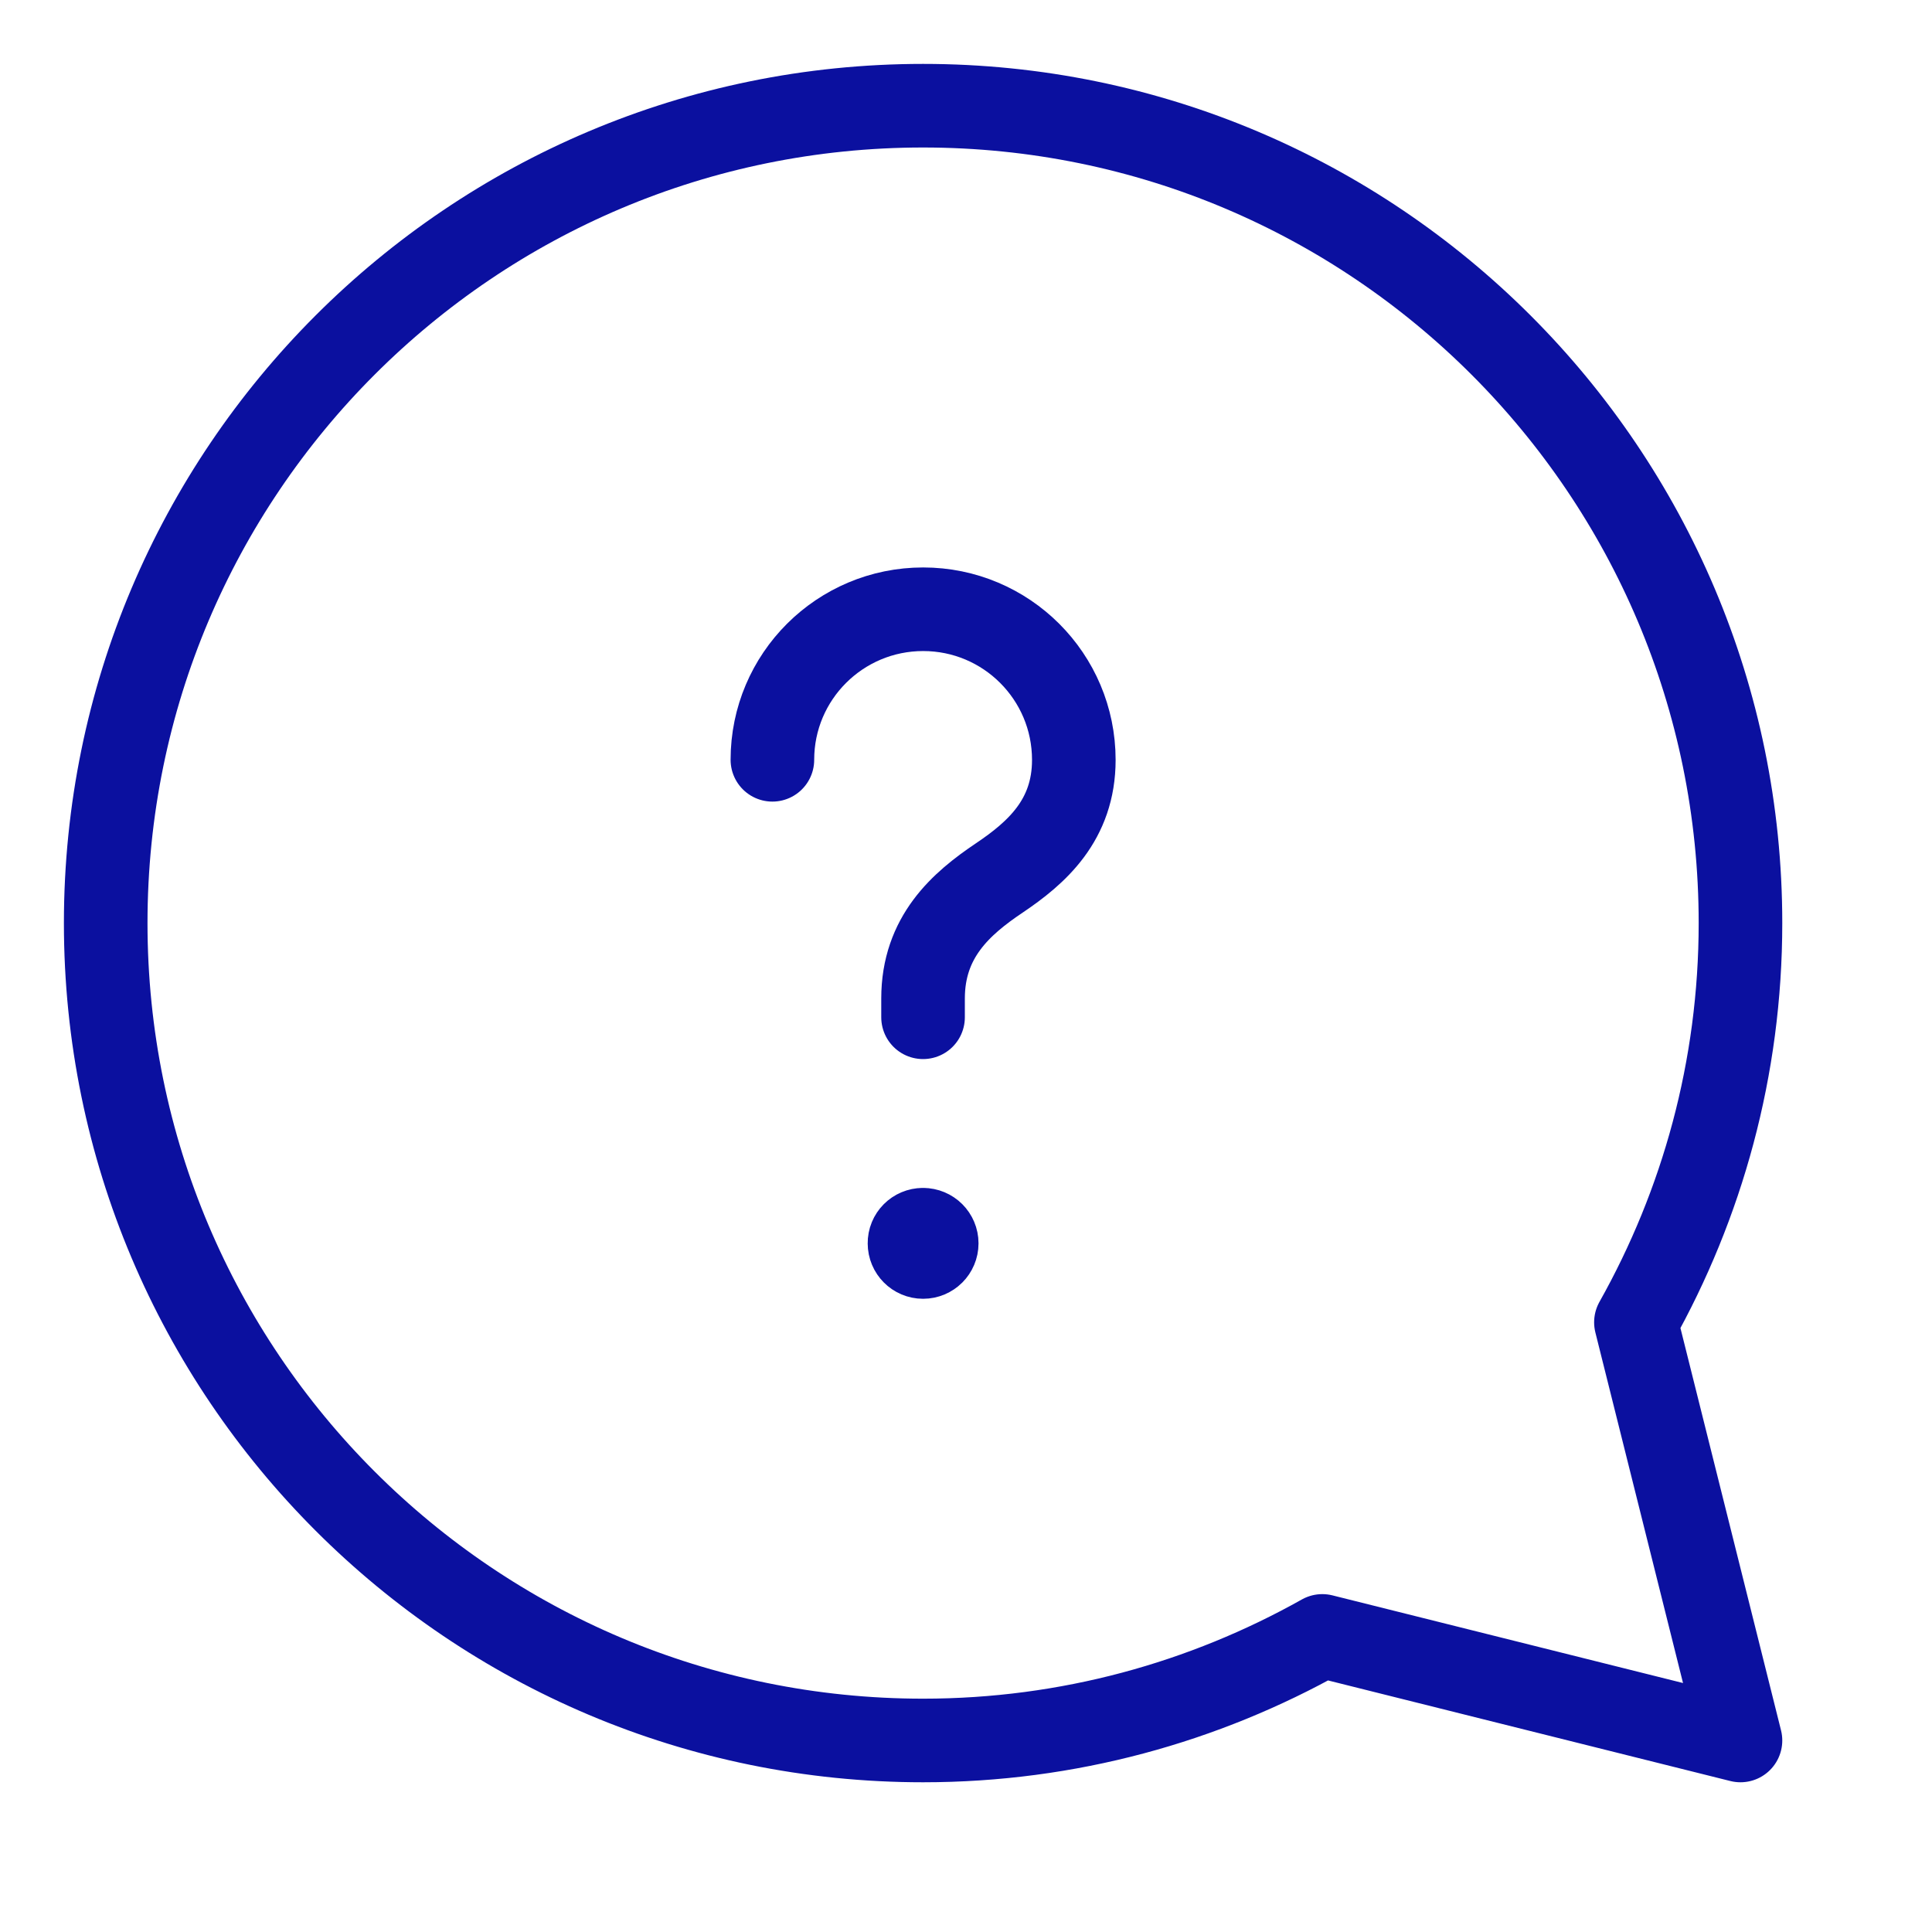 <svg width="52" height="52" viewBox="0 0 52 52" fill="none" xmlns="http://www.w3.org/2000/svg">
<g id="Messages, Chat/Chat, Messages, Bubble">
<g id="Group">
<g id="Group_2">
<path id="Path" d="M24.844 27.38V26.874C24.844 25.217 25.869 24.32 26.895 23.631C27.898 22.956 28.902 22.076 28.902 20.453C28.902 18.211 27.086 16.398 24.847 16.398C22.608 16.398 20.789 18.209 20.789 20.45" stroke="#0B109F" stroke-width="2.25" stroke-linecap="round" stroke-linejoin="round"/>
<path id="Path_2" d="M24.843 33.098C24.64 33.098 24.476 33.262 24.479 33.465C24.479 33.668 24.642 33.832 24.845 33.832C25.048 33.832 25.212 33.668 25.212 33.465C25.212 33.262 25.048 33.098 24.843 33.098" stroke="#0B109F" stroke-width="2.25" stroke-linecap="round" stroke-linejoin="round"/>
<path id="Path_3" fill-rule="evenodd" clip-rule="evenodd" d="M35.59 44.031C32.41 45.816 28.748 46.845 24.845 46.845C12.693 46.845 2.845 36.996 2.845 24.845C2.845 12.693 12.693 2.845 24.845 2.845C36.996 2.845 46.845 12.693 46.845 24.845C46.845 28.751 45.816 32.413 44.031 35.59L46.845 46.845L35.59 44.031Z" stroke="#0B109F" stroke-width="2.25" stroke-linecap="round" stroke-linejoin="round"/>
</g>
</g>
</g>
</svg>
